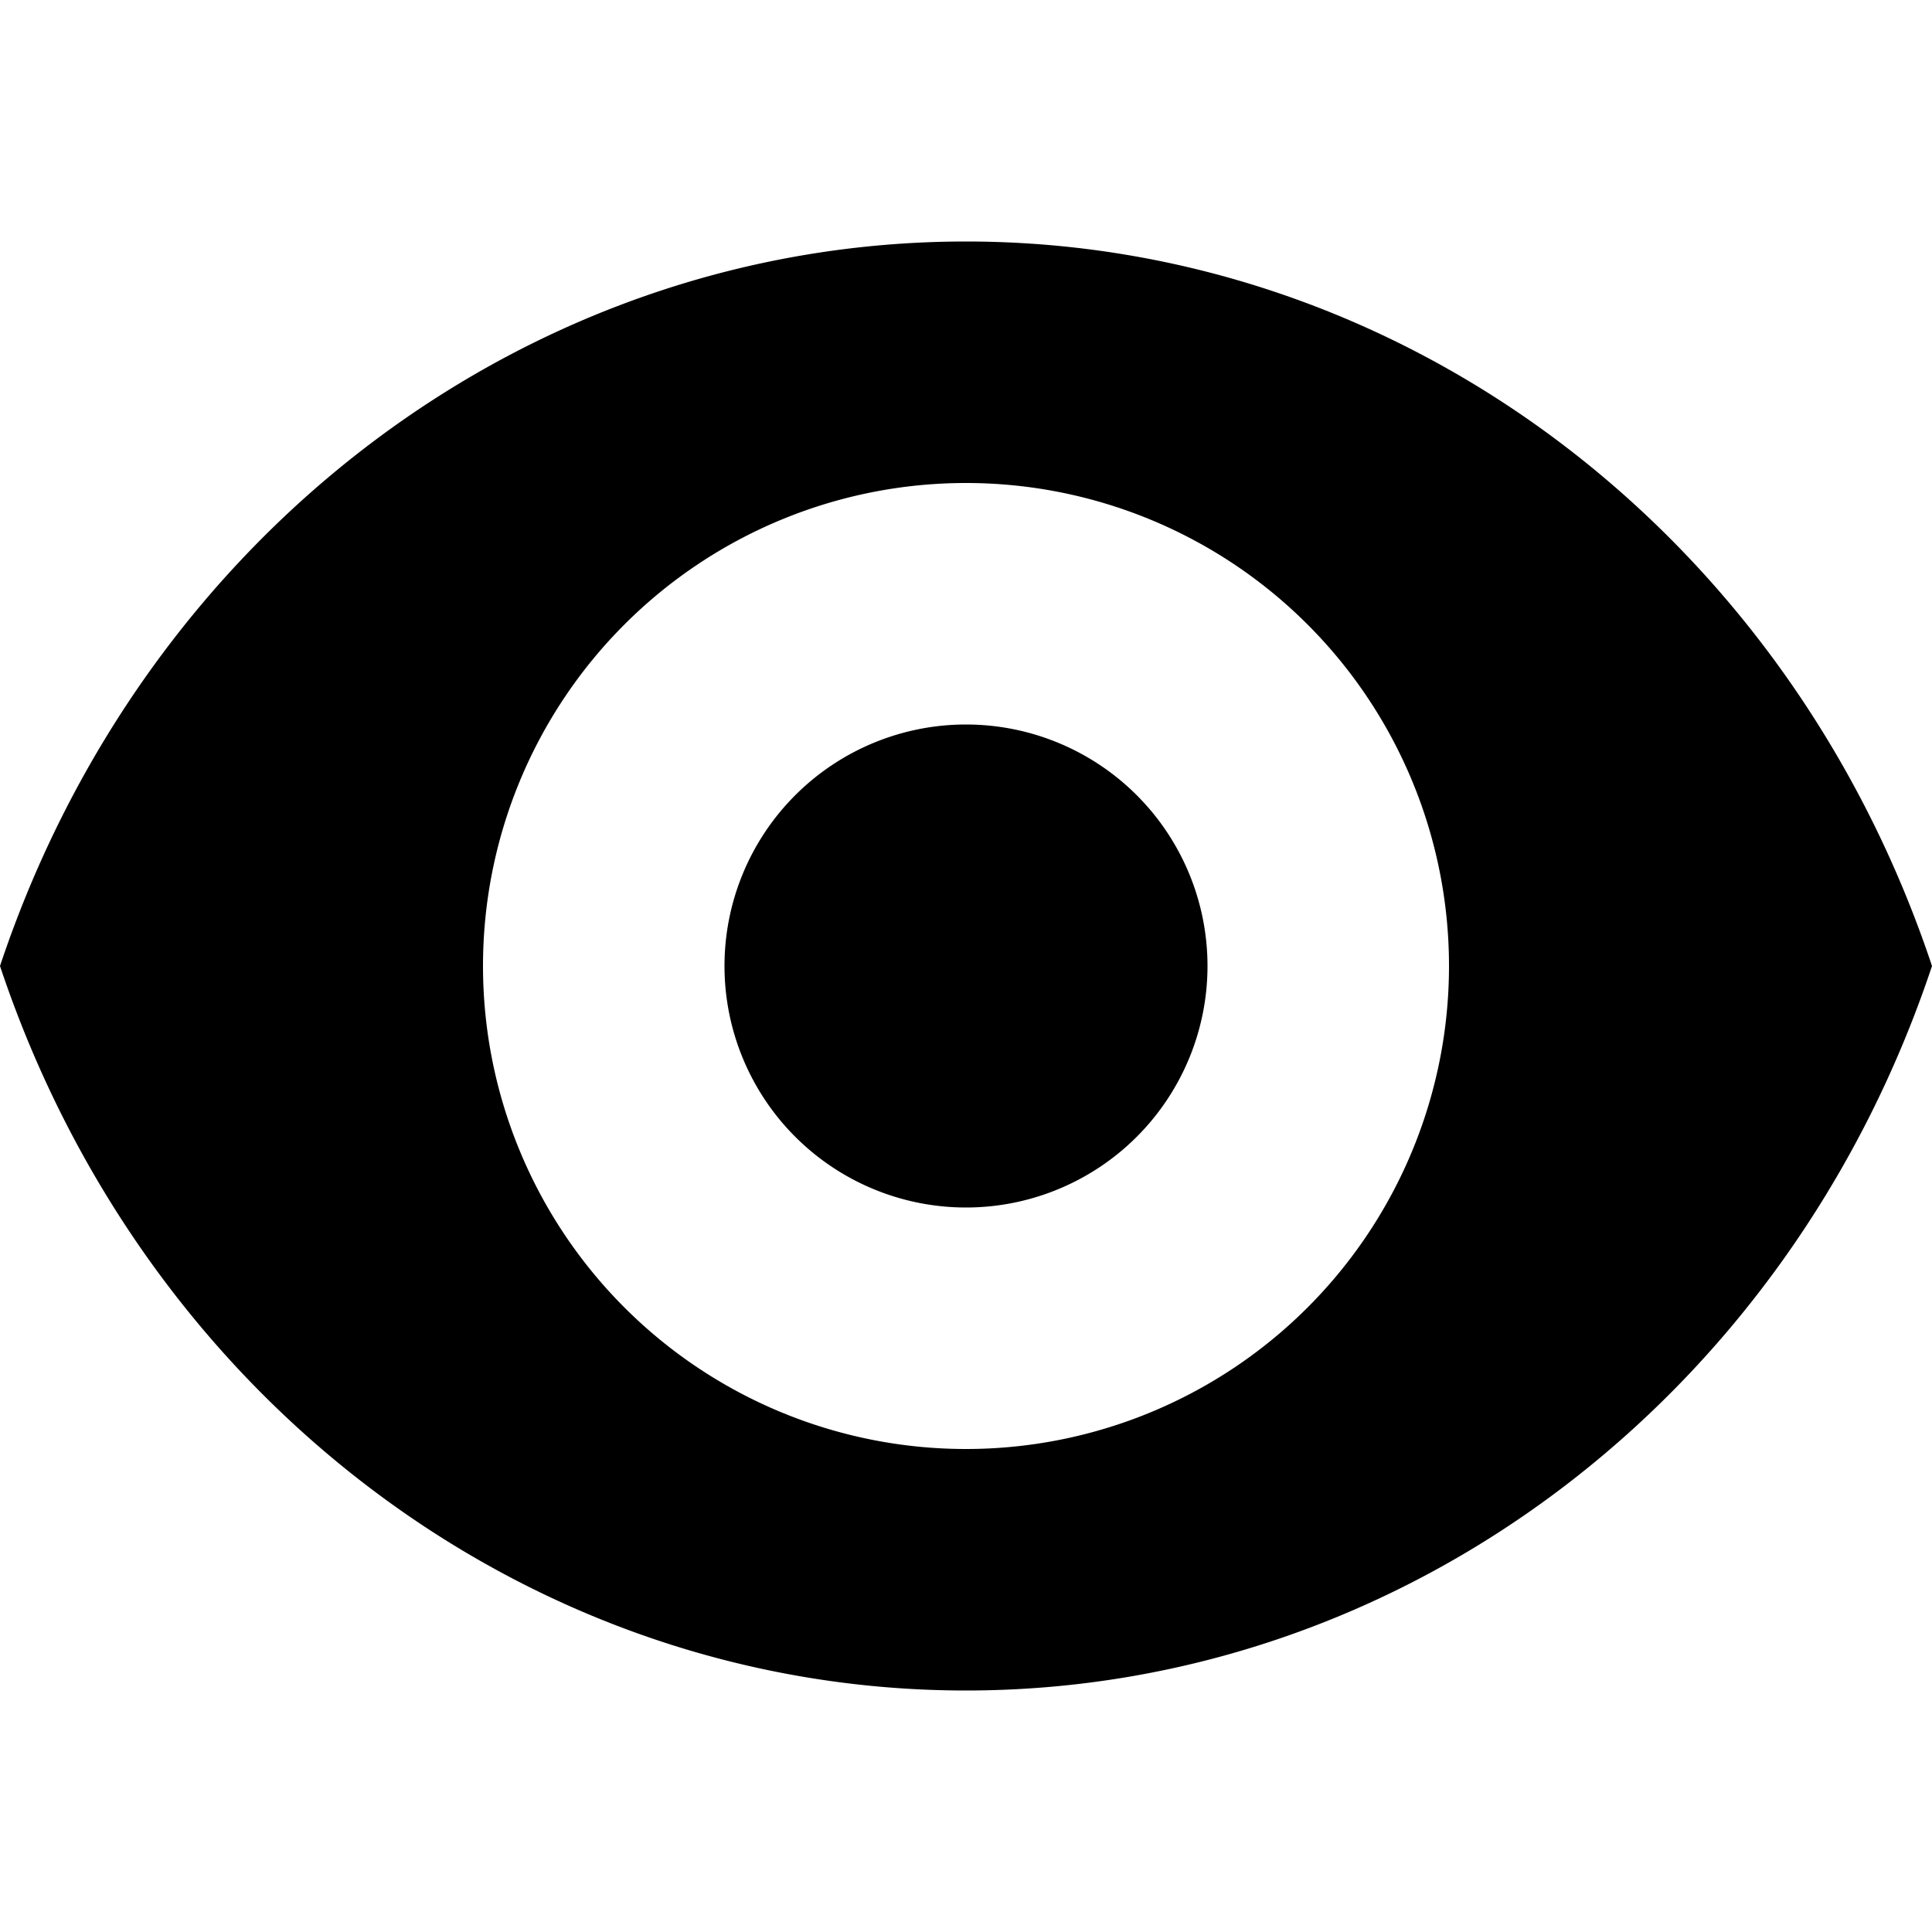 <svg xmlns="http://www.w3.org/2000/svg" width="16" height="16">
  <path d="M8 2C4.4 2 1.2 4.4 0 8c1.2 3.6 4.4 6 8 6 3.6 0 6.8-2.4 8-6-1.2-3.6-4.4-6-8-6zm0 2a4 4 0 110 8 4 4 0 010-8zm0 2a2 2 0 100 4 2 2 0 000-4z"/>
</svg>
